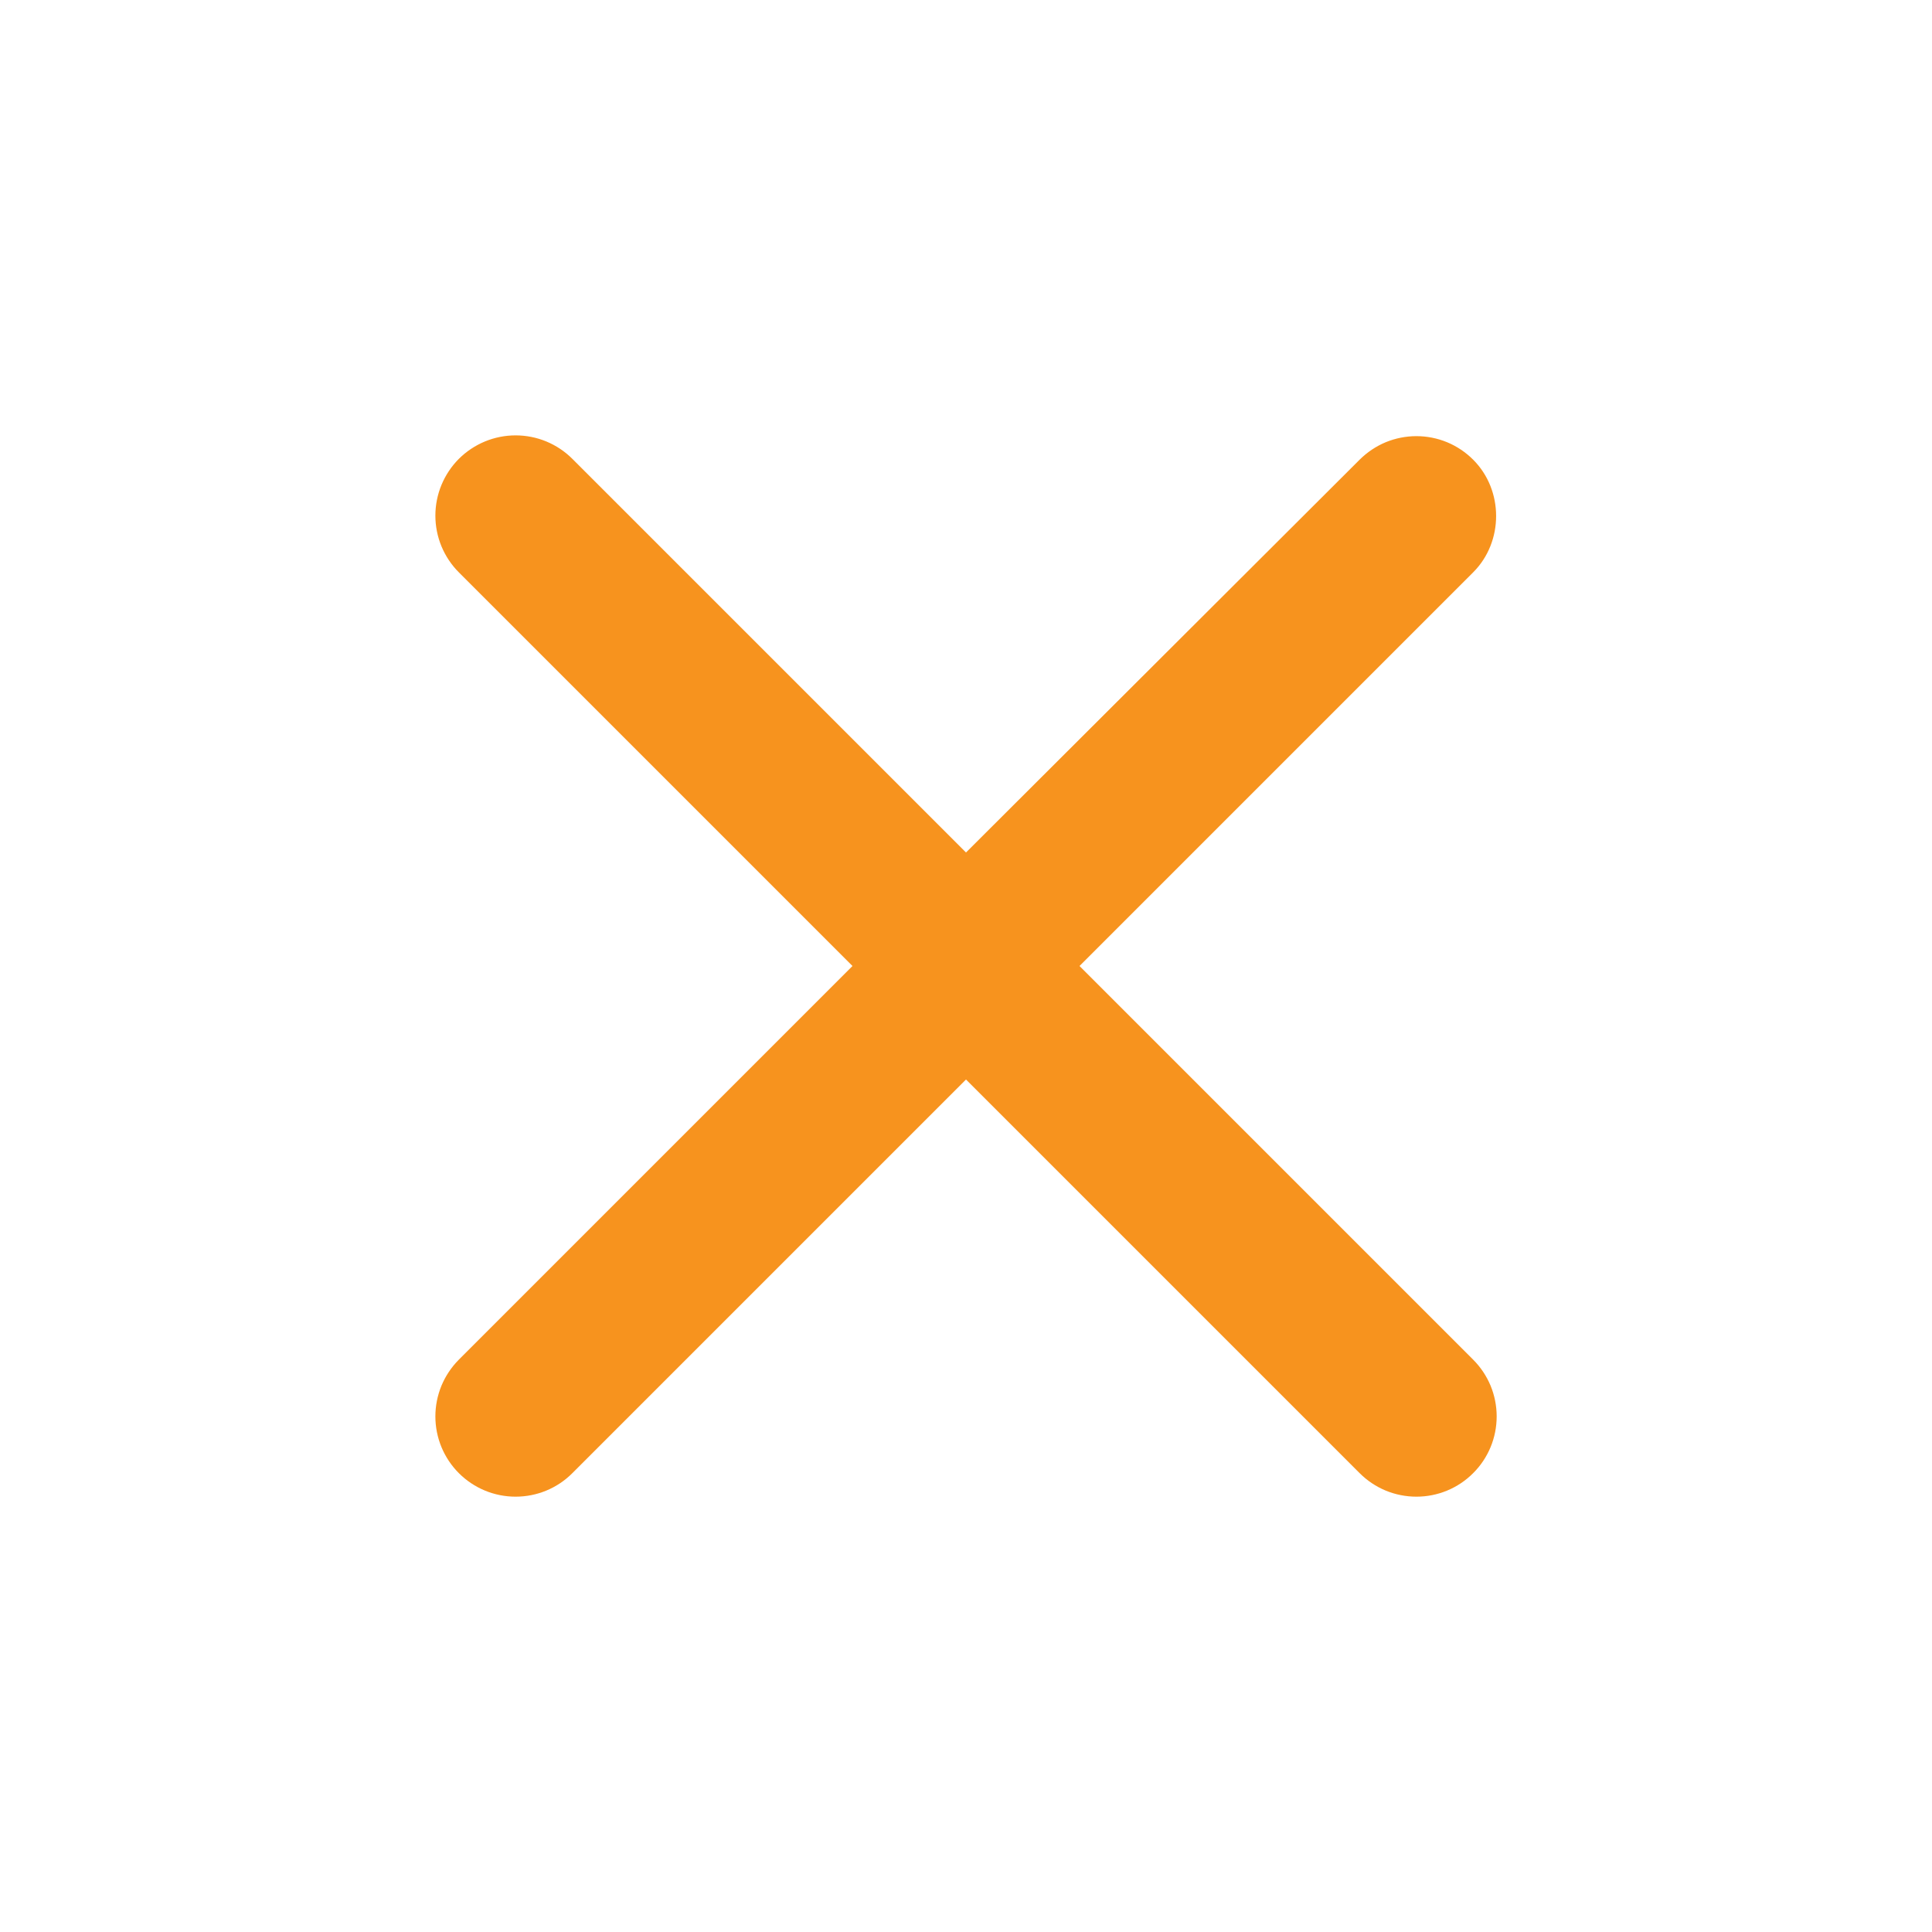 <svg width="40" height="40" viewBox="0 0 40 40" fill="none" xmlns="http://www.w3.org/2000/svg">
<path d="M30.5 9.517C30.346 9.363 30.163 9.24 29.961 9.156C29.76 9.073 29.544 9.03 29.325 9.03C29.107 9.03 28.891 9.073 28.689 9.156C28.488 9.24 28.305 9.363 28.15 9.517L20 17.65L11.85 9.5C11.696 9.346 11.513 9.224 11.311 9.14C11.11 9.057 10.894 9.014 10.675 9.014C10.457 9.014 10.241 9.057 10.04 9.14C9.838 9.224 9.655 9.346 9.5 9.5C9.346 9.655 9.224 9.838 9.14 10.04C9.057 10.241 9.014 10.457 9.014 10.675C9.014 10.894 9.057 11.11 9.14 11.311C9.224 11.513 9.346 11.696 9.5 11.85L17.65 20L9.5 28.15C9.346 28.305 9.224 28.488 9.14 28.689C9.057 28.891 9.014 29.107 9.014 29.325C9.014 29.544 9.057 29.76 9.14 29.961C9.224 30.163 9.346 30.346 9.5 30.5C9.655 30.655 9.838 30.777 10.04 30.861C10.241 30.944 10.457 30.987 10.675 30.987C10.894 30.987 11.11 30.944 11.311 30.861C11.513 30.777 11.696 30.655 11.85 30.5L20 22.35L28.15 30.5C28.305 30.655 28.488 30.777 28.689 30.861C28.891 30.944 29.107 30.987 29.325 30.987C29.544 30.987 29.76 30.944 29.961 30.861C30.163 30.777 30.346 30.655 30.5 30.5C30.655 30.346 30.777 30.163 30.861 29.961C30.944 29.76 30.987 29.544 30.987 29.325C30.987 29.107 30.944 28.891 30.861 28.689C30.777 28.488 30.655 28.305 30.5 28.15L22.35 20L30.5 11.85C31.134 11.217 31.134 10.15 30.5 9.517Z" fill="#F7931E"/>
</svg>
